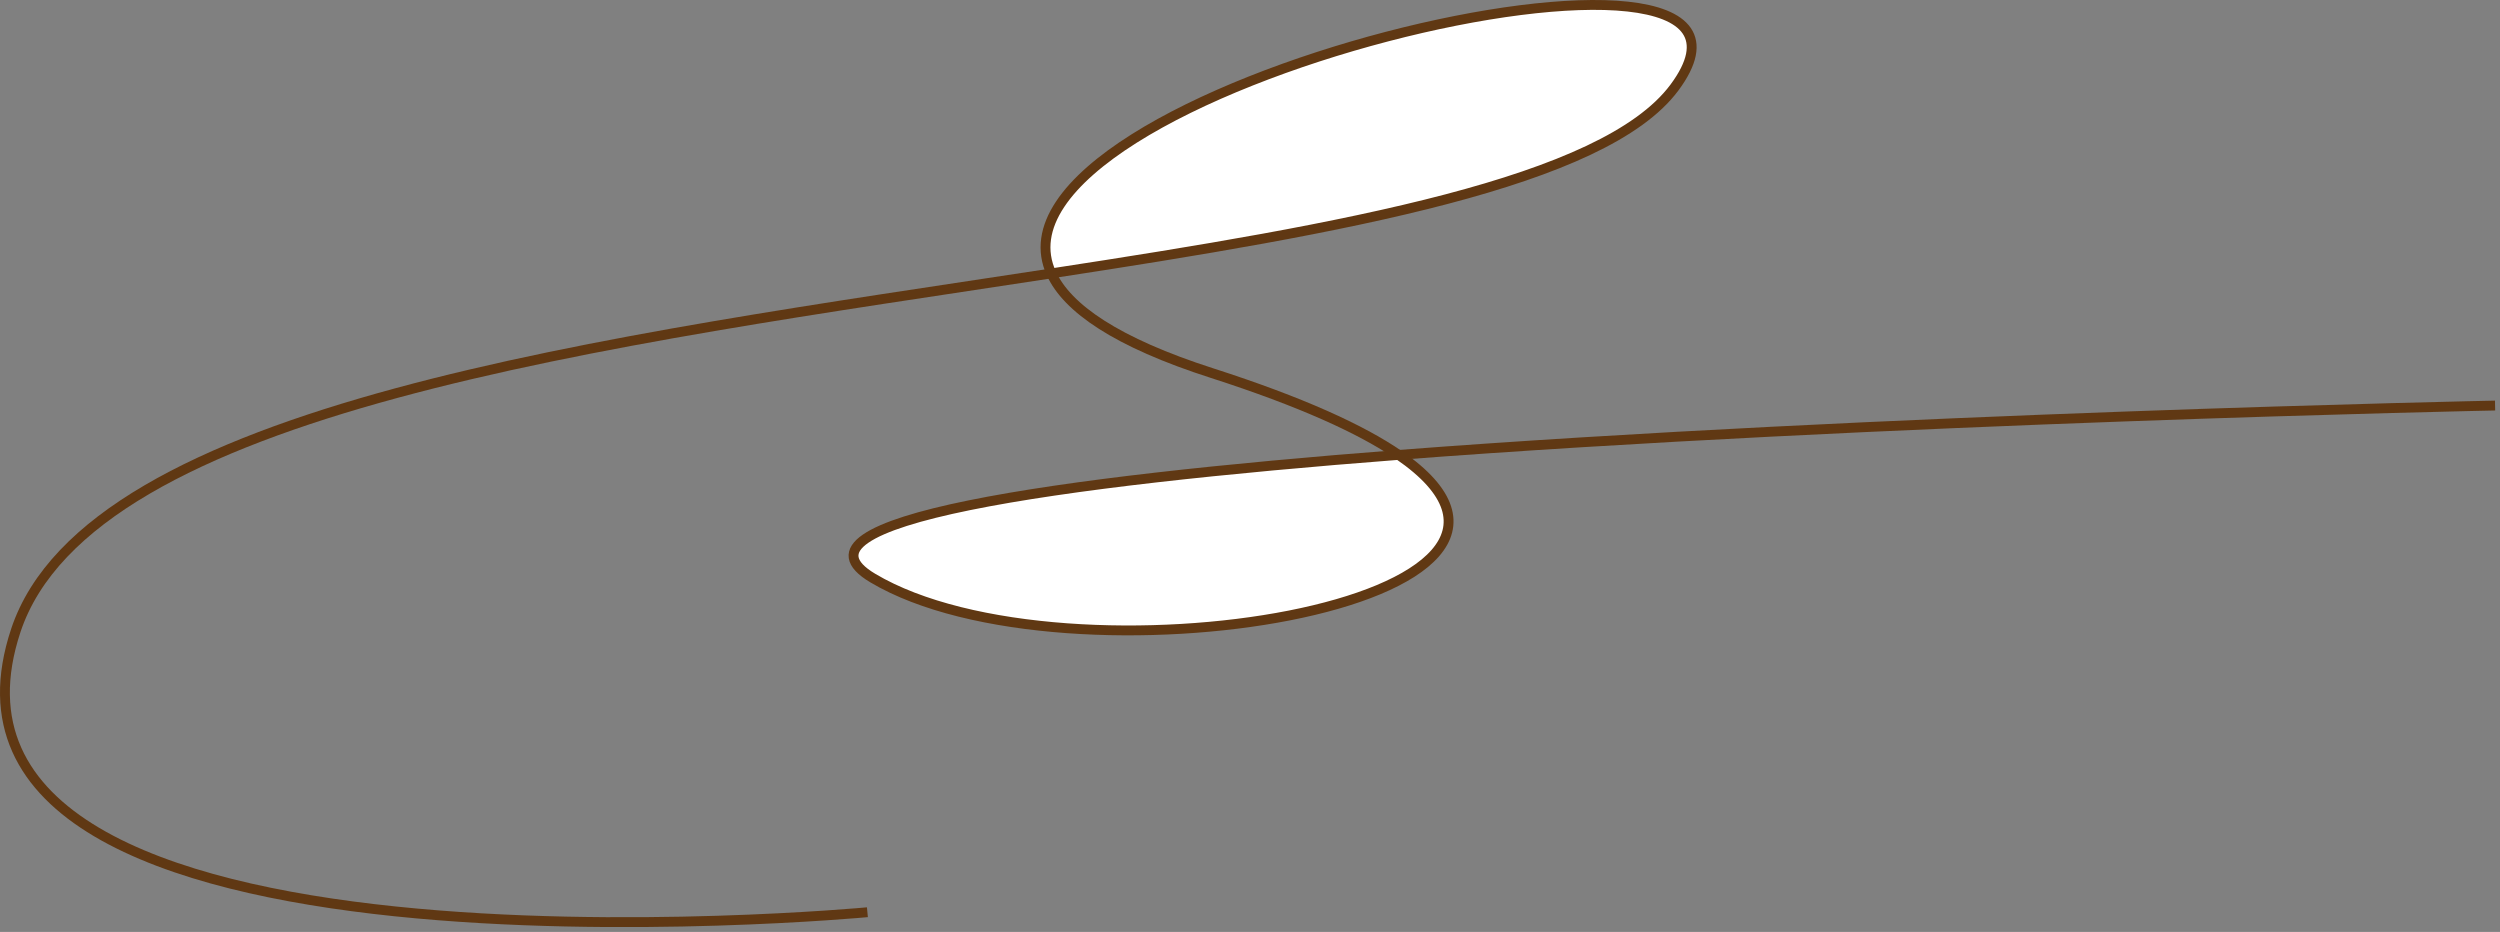 <svg width="507" height="189" viewBox="0 0 507 189" fill="none" xmlns="http://www.w3.org/2000/svg">
<rect x="0" y="0" width="507" height="189" fill="#808080" stroke="none"/>
<path d="M213.21 55.445C196.174 18.07 369.638 -22.683 339.561 17.774C325.261 36.98 272.749 46.323 213.21 55.445Z" fill="white"/>
<path d="M283.645 92.253C327.702 122.478 216.143 140.525 176.993 117.227C157.64 105.714 213.037 97.701 283.645 92.253Z" fill="white"/>
<path d="M213.21 55.445C123.692 69.152 18.322 82.391 3.209 127.853C-21.938 203.589 175.909 185 175.909 185" stroke="#603813" stroke-width="2" stroke-miterlimit="10"/>
<path d="M213.211 55.445C196.175 18.07 369.639 -22.683 339.562 17.774C325.262 36.98 272.75 46.323 213.211 55.445Z" stroke="#603813" stroke-width="2" stroke-miterlimit="10"/>
<path d="M283.645 92.253C276.052 87.051 263.848 81.479 245.851 75.686C226.399 69.448 216.414 62.496 213.209 55.445" stroke="#603813" stroke-width="2" stroke-miterlimit="10"/>
<path d="M283.645 92.253C213.037 97.701 157.64 105.714 176.993 117.227C216.143 140.525 327.702 122.478 283.645 92.253Z" stroke="#603813" stroke-width="2" stroke-miterlimit="10"/>
<path d="M506 82.245C506 82.245 380.512 84.808 283.647 92.254" stroke="#603813" stroke-width="2" stroke-miterlimit="10"/>
</svg>
